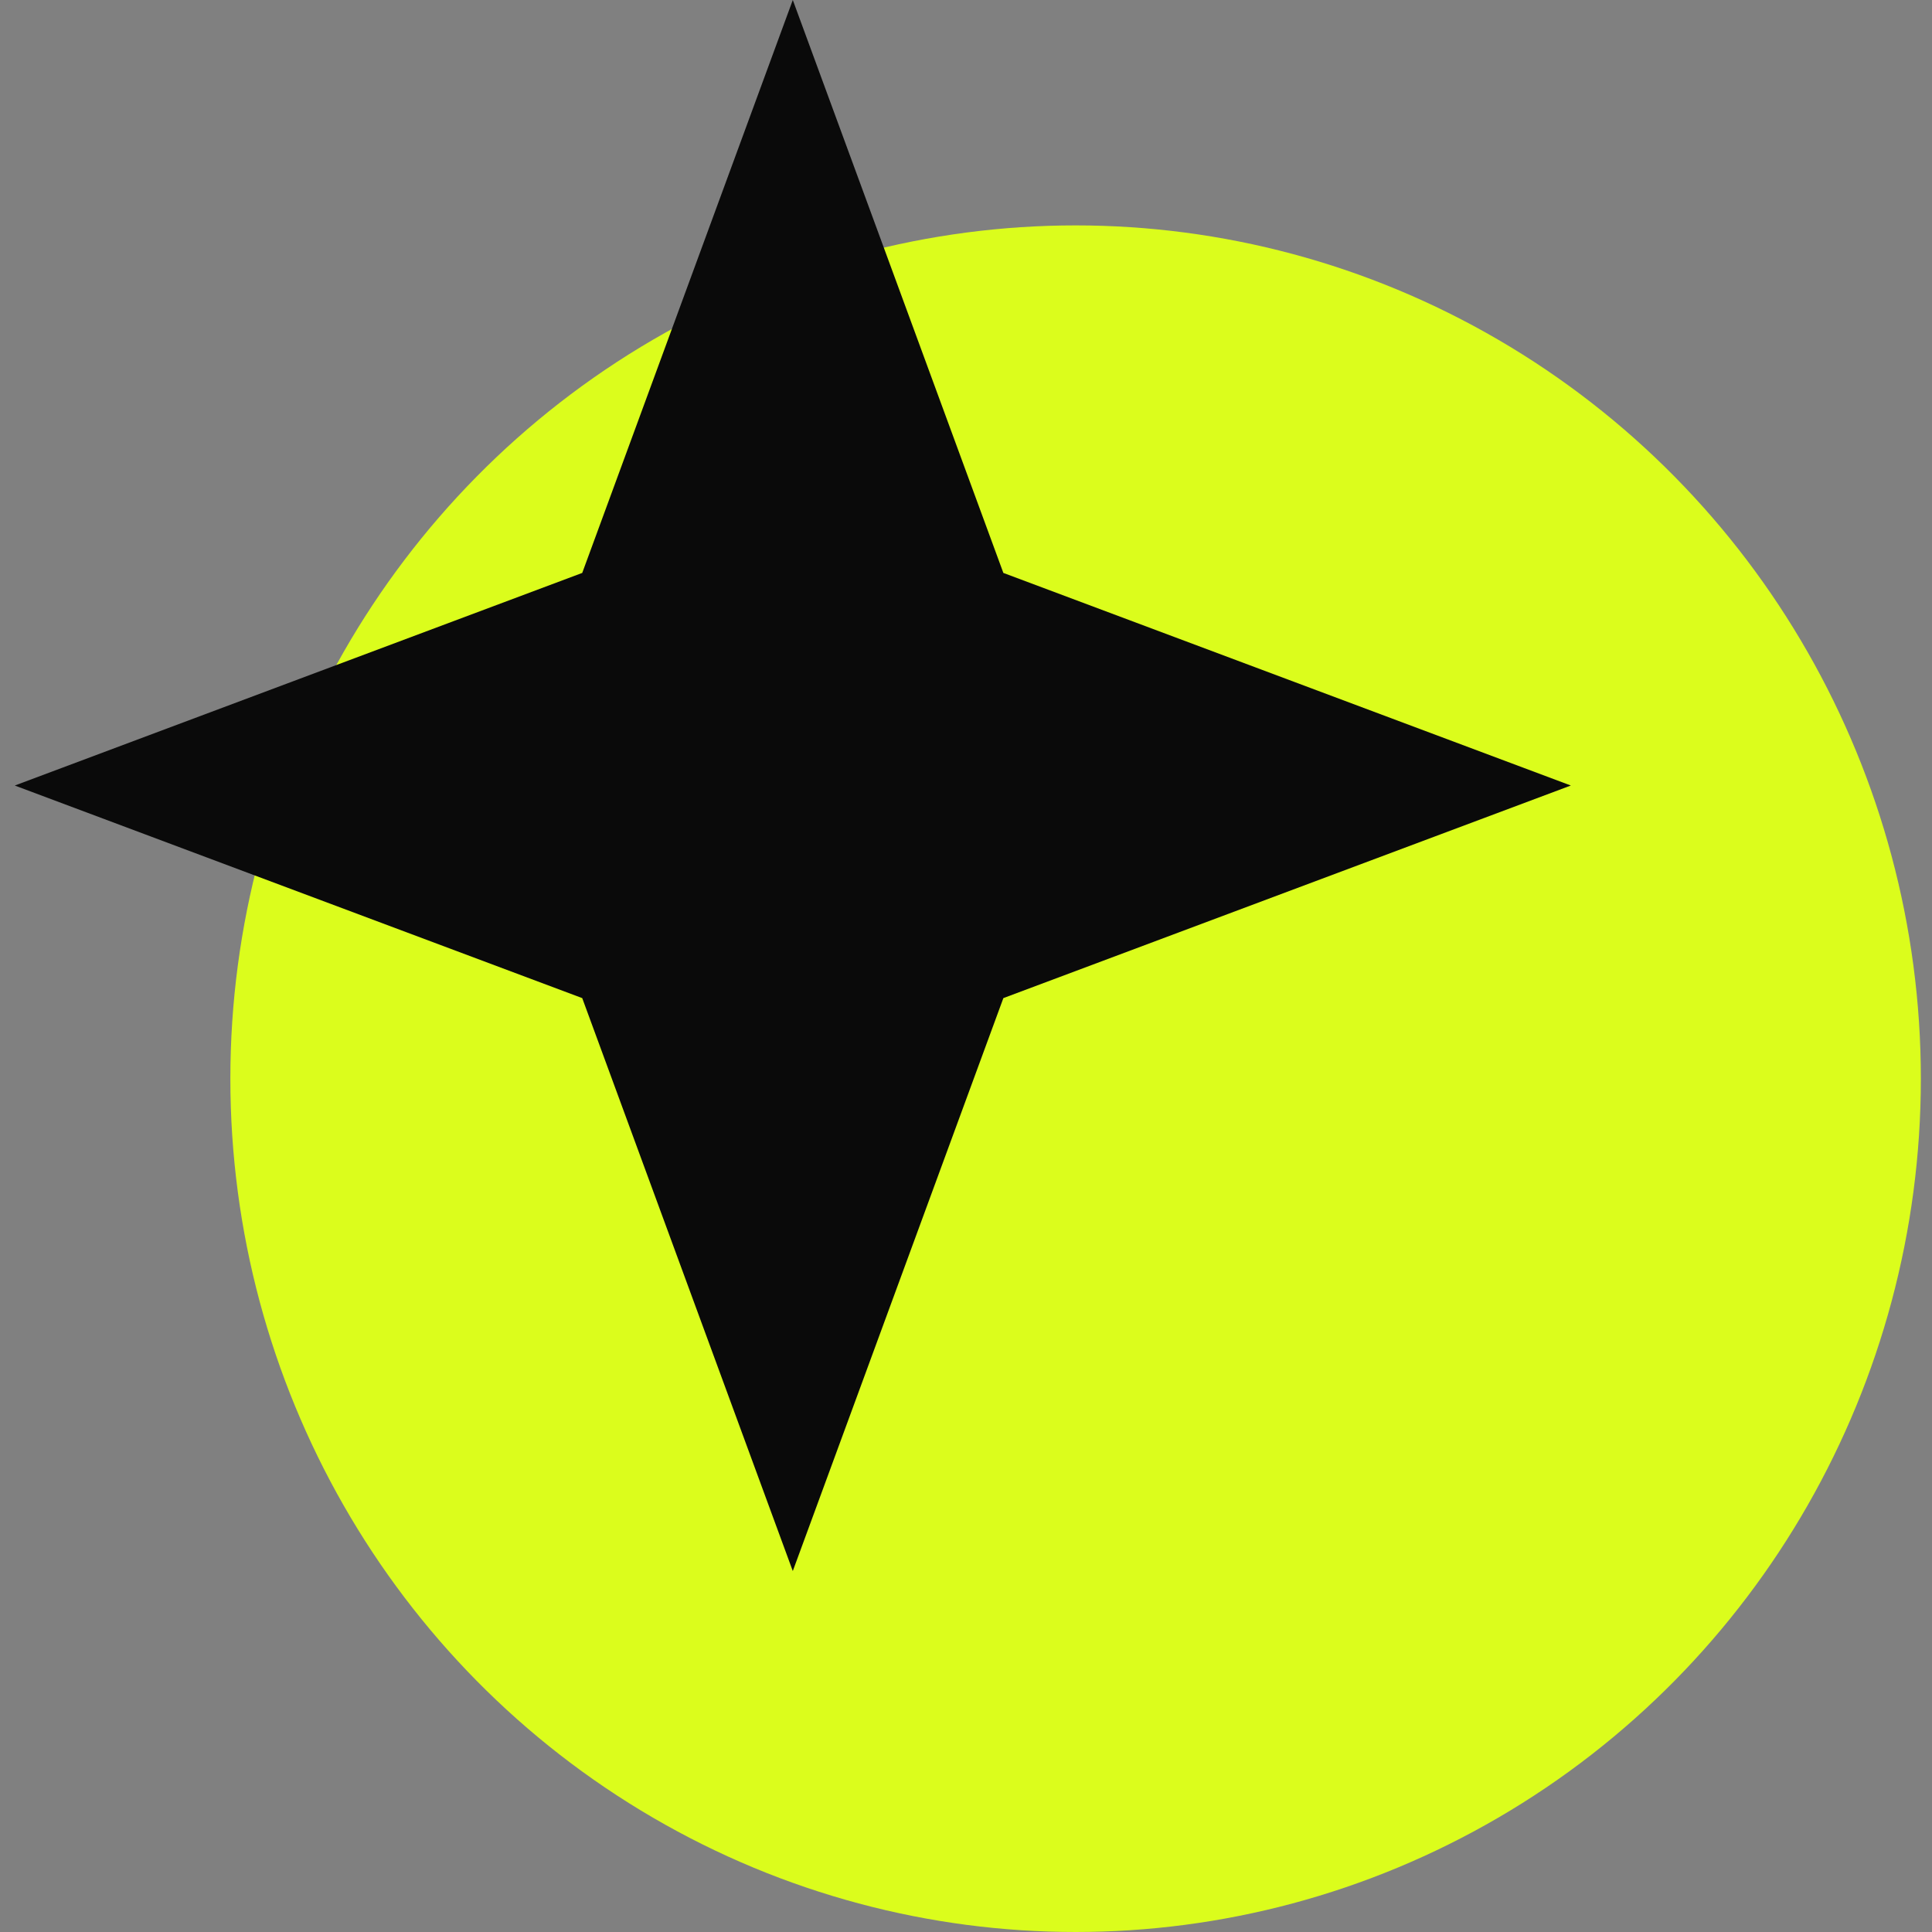 <?xml version="1.0" encoding="UTF-8"?> <svg xmlns="http://www.w3.org/2000/svg" xmlns:xlink="http://www.w3.org/1999/xlink" width="120px" height="120px" viewBox="0 0 120 120"><rect x="0" y="0" width="120" height="120" fill="#808080" stroke="none"/> <title>Group 8 Copy 5</title> <g id="Cover" stroke="none" stroke-width="1" fill="none" fill-rule="evenodd"> <g id="Group-8-Copy-5" transform="translate(59.88, 60) scale(-1, 1) translate(-59.88, -60) translate(0.452, 0)"> <g id="Group-23" transform="translate(0, -0)"> <ellipse id="Oval" fill="#DBFD1C" cx="52.5" cy="67" rx="52.5" ry="53"></ellipse> <polygon id="Star" fill="#0A0A0A" transform="translate(70.066, 48.79) rotate(45) translate(-70.066, -48.79) " points="70.155 67.375 35.895 82.961 51.481 48.701 35.566 14.29 69.977 30.205 104.237 14.62 88.651 48.879 104.566 83.29"></polygon> </g> </g> </g> </svg> 